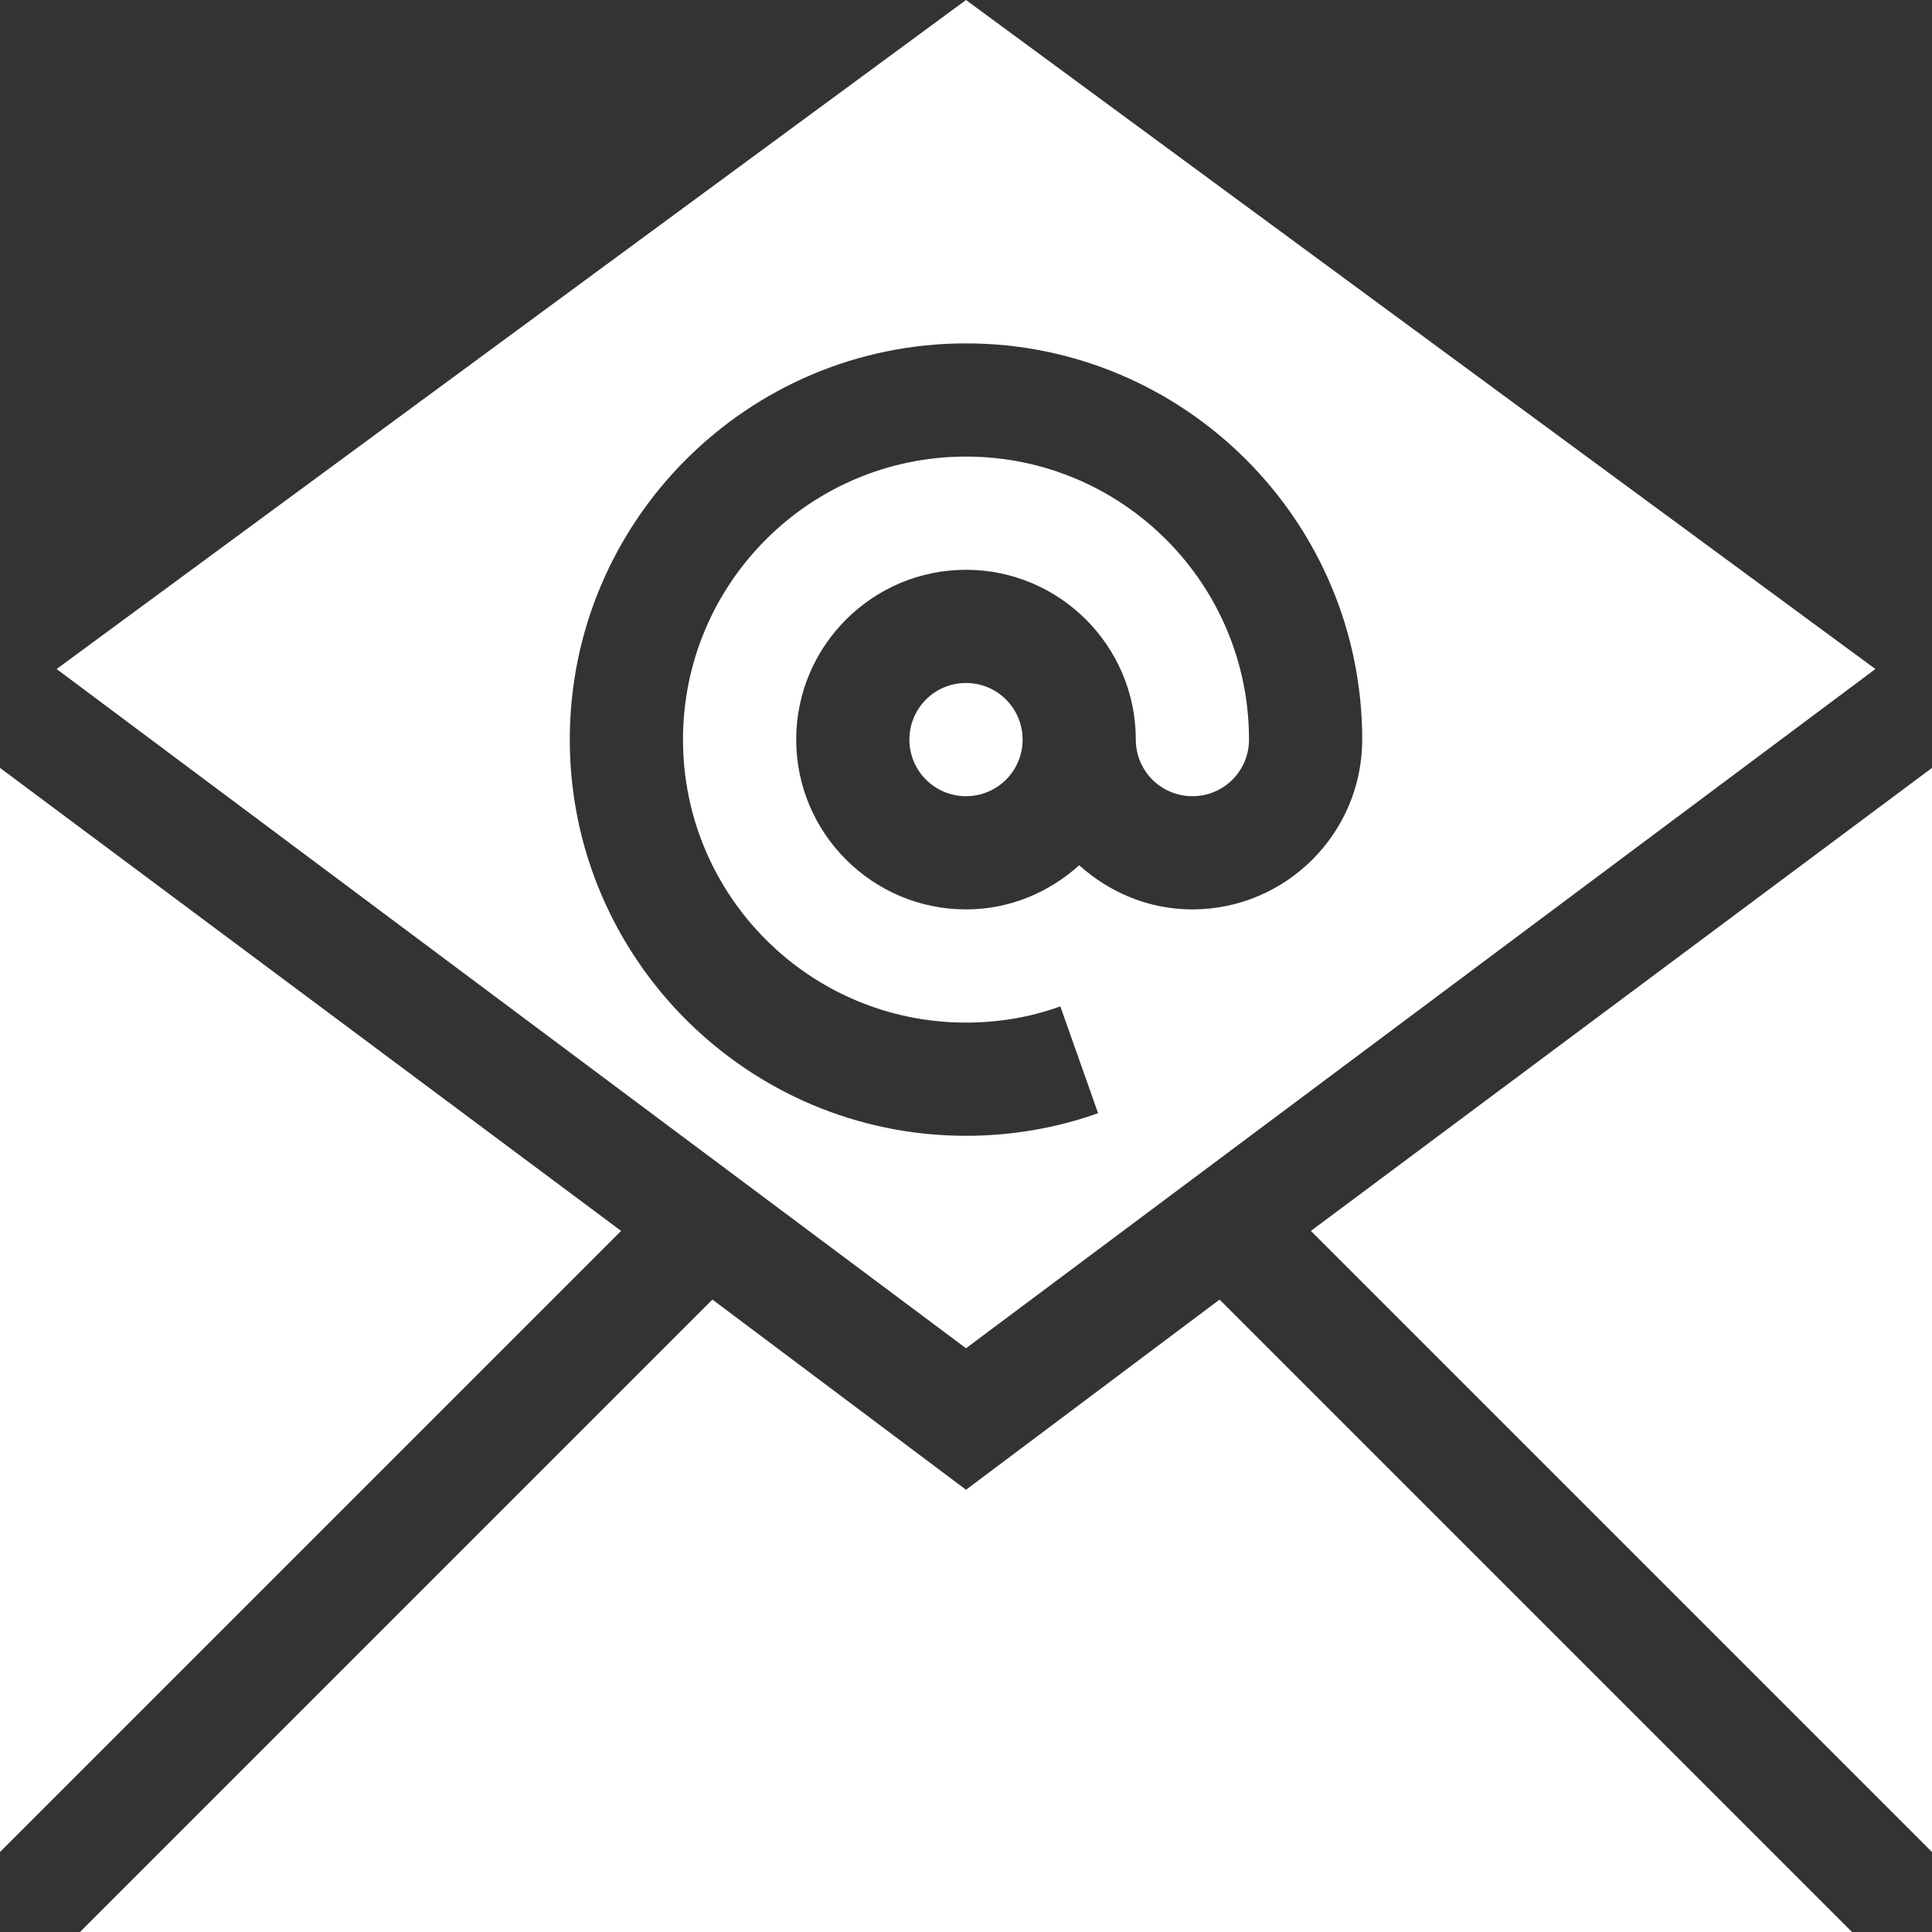 <?xml version="1.0" encoding="utf-8"?>
<!-- Generator: Adobe Illustrator 26.4.1, SVG Export Plug-In . SVG Version: 6.00 Build 0)  -->
<svg version="1.1" id="Layer_1" xmlns="http://www.w3.org/2000/svg" xmlns:xlink="http://www.w3.org/1999/xlink" x="0px" y="0px"
	 viewBox="0 0 512 512" style="enable-background:new 0 0 512 512;" xml:space="preserve">
<rect x="0" y="0" width="512" height="512" fill="#333333" stroke="none"/>
<style type="text/css">
	.st0{fill:#FFFFFF;}
</style>
<path class="st0" d="M347.4,326.2L512,490.8V203.5L347.4,326.2z"/>
<path class="st0" d="M256,394.8l-67.2-50.4L21.2,512h469.6L323.2,344.4L256,394.8z"/>
<path class="st0" d="M497,177.3L256,0L15,177.3l241,180L497,177.3z M151,196c0-57.9,47.1-105,105-105s105,47.1,105,105
	c0,24.8-20.2,45-45,45c-11.6,0-22-4.5-30-11.7c-8,7.2-18.4,11.7-30,11.7c-24.8,0-45-20.2-45-45s20.2-45,45-45s45,20.2,45,45
	c0,8.3,6.7,15,15,15s15-6.7,15-15c0-41.4-33.6-75-75-75s-75,33.6-75,75s33.6,75,75,75c8.6,0,17-1.4,25-4.3l10,28.3
	c-11.2,4-23,6-35,6C198.1,301,151,253.9,151,196L151,196z"/>
<path class="st0" d="M256,181c-8.3,0-15,6.7-15,15s6.7,15,15,15s15-6.7,15-15S264.3,181,256,181z"/>
<path class="st0" d="M0,203.5v287.3l164.6-164.6L0,203.5z"/>
</svg>
